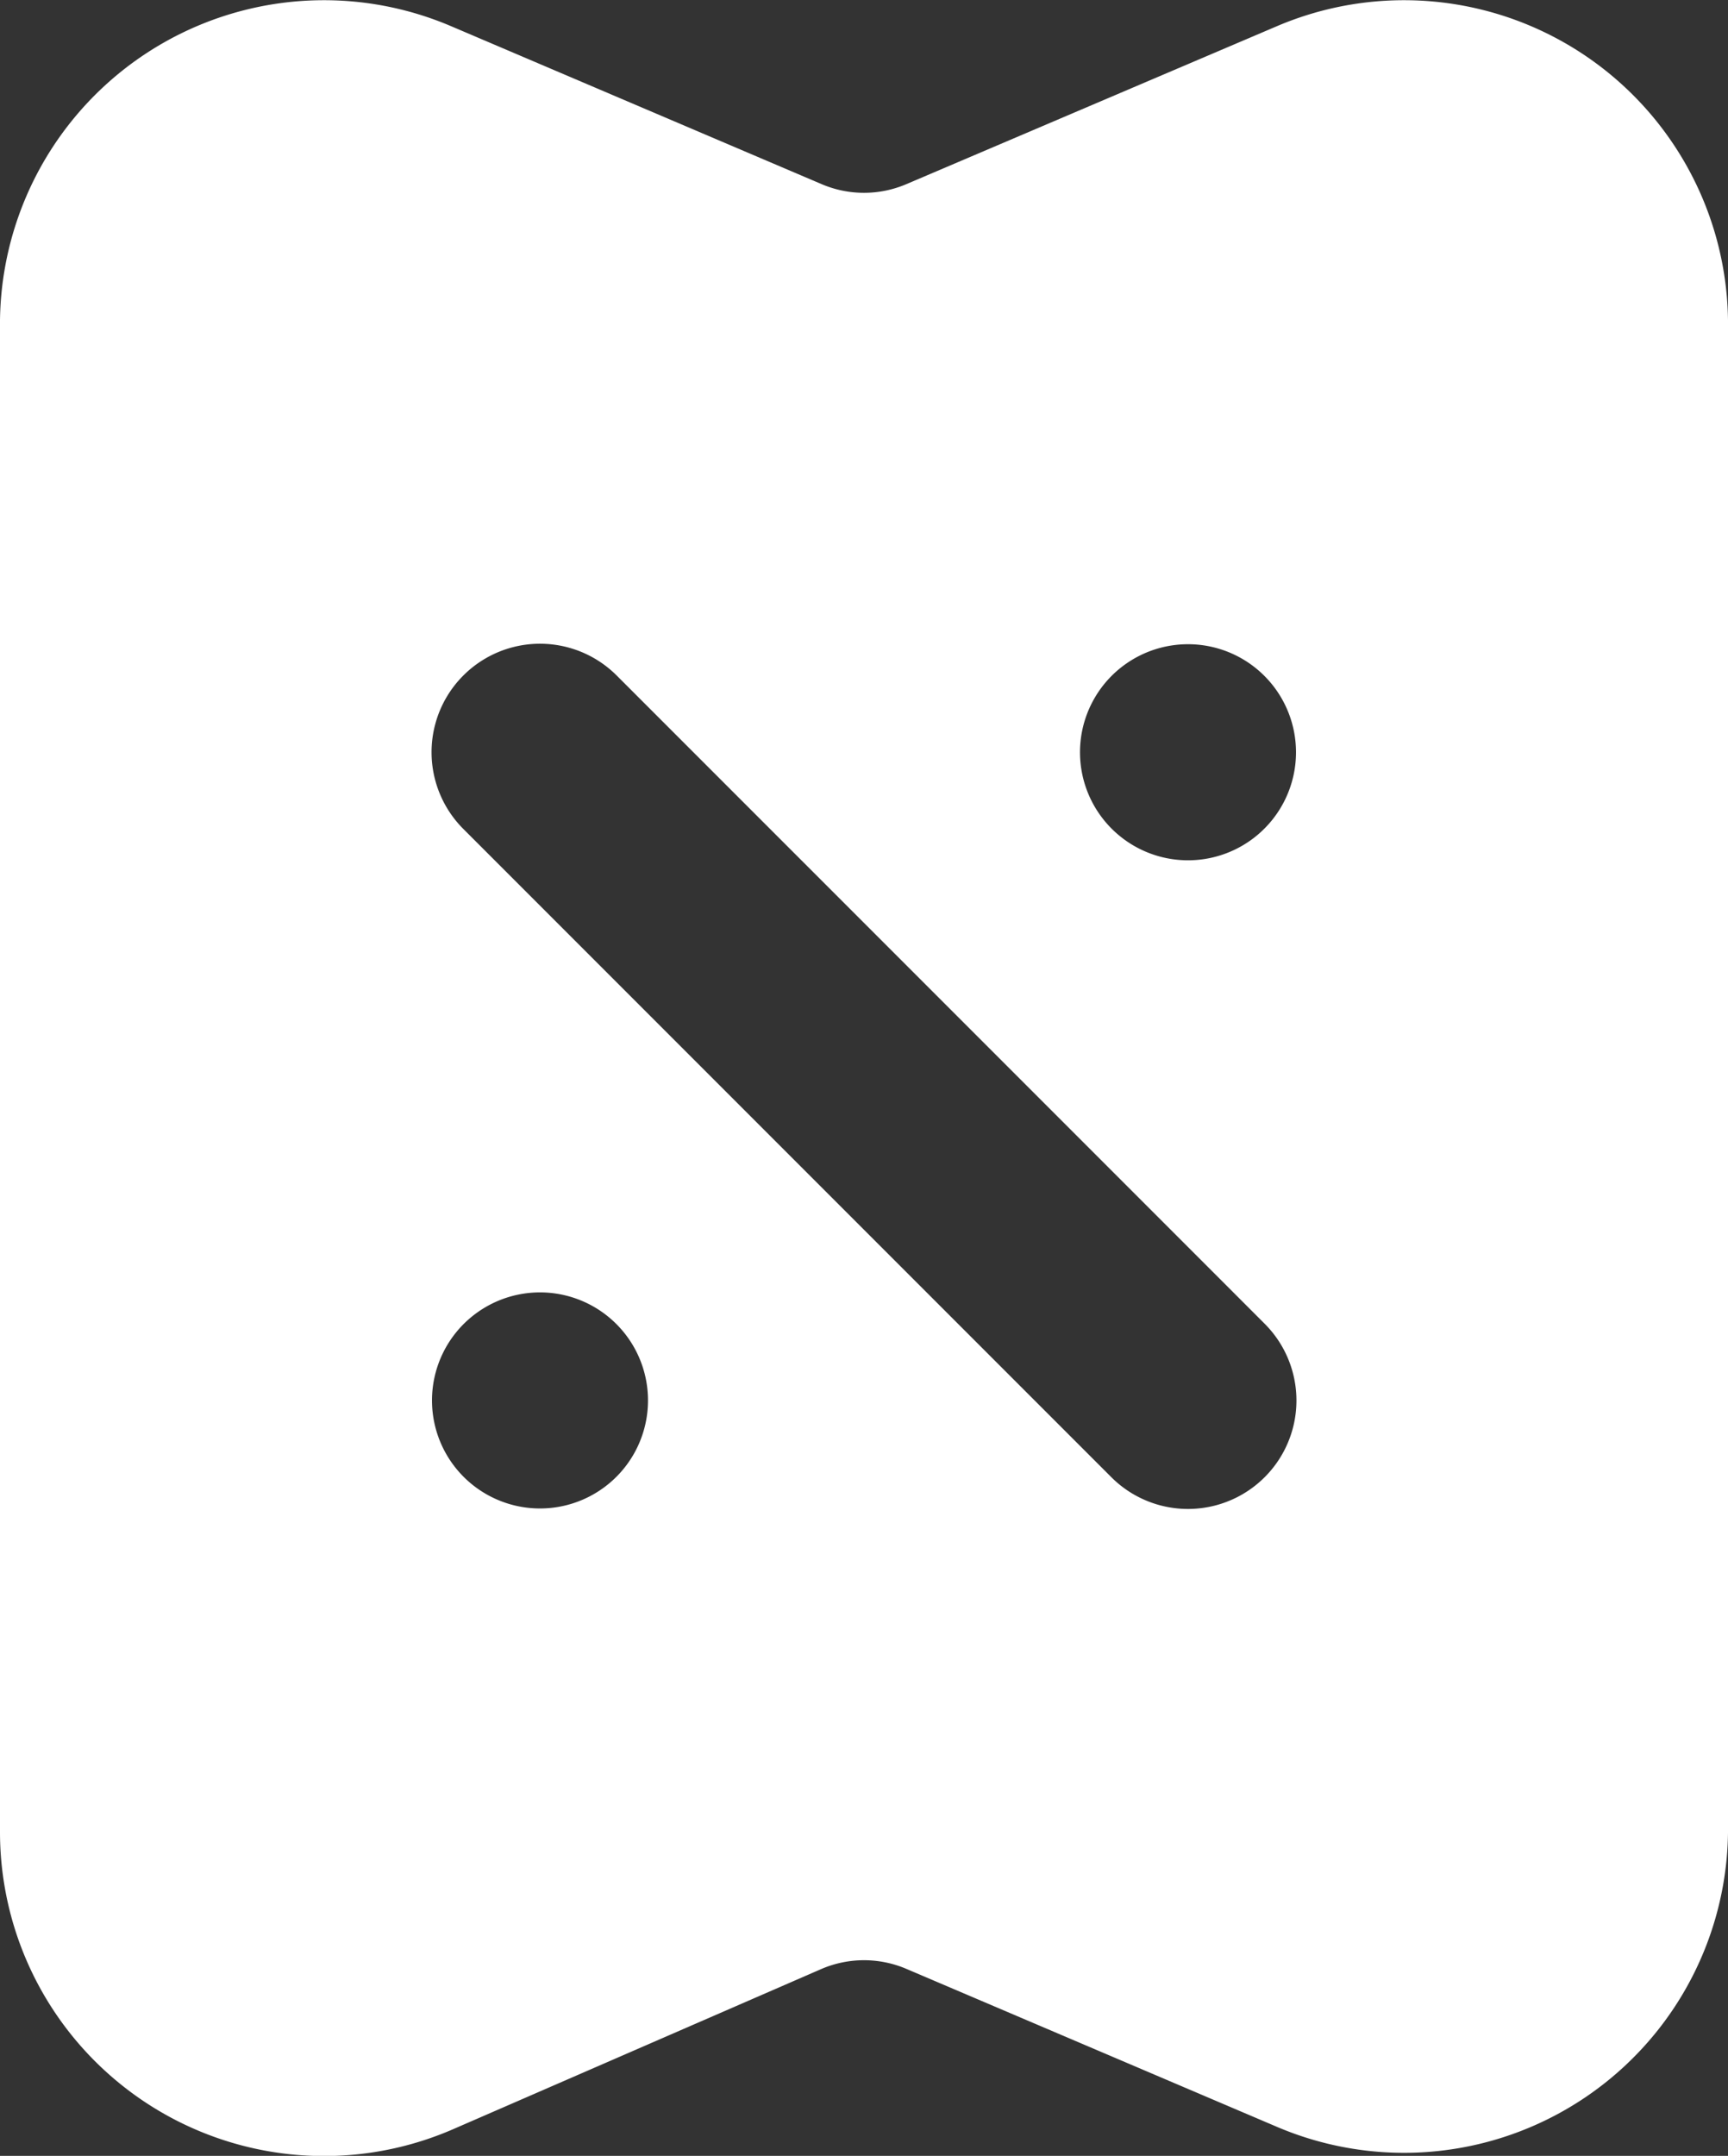 <svg xmlns="http://www.w3.org/2000/svg" width="20.8" height="25.94" viewBox="0 0 20.8 25.94">
  <rect x="0" y="0" width="20.8" height="25.94" fill="#333333" stroke="none"/>
  <path id="opencart-feature-4" d="M141.244,104.238a1.3,1.3,0,0,1,0-1.014l1.9-4.459h0a3.9,3.9,0,0,0-3.536-5.434h-18.2a3.9,3.9,0,0,0-3.536,5.434l1.9,4.459h0a1.3,1.3,0,0,1,0,1.014l-1.9,4.459a3.9,3.9,0,0,0,3.536,5.434h18.2a3.9,3.9,0,0,0,3.575-5.434Zm-14.638-5.707a1.3,1.3,0,1,1-.919.381A1.3,1.3,0,0,1,126.606,98.531Zm7.8,10.4h0a1.3,1.3,0,1,1,.919-.381,1.3,1.3,0,0,1-.919.381Zm.923-8.177-7.8,7.8h0a1.305,1.305,0,1,1-1.846-1.846l7.8-7.8a1.305,1.305,0,0,1,1.846,1.846Z" transform="translate(114.131 -117.555) rotate(90)" fill="#fff"/>
</svg>
